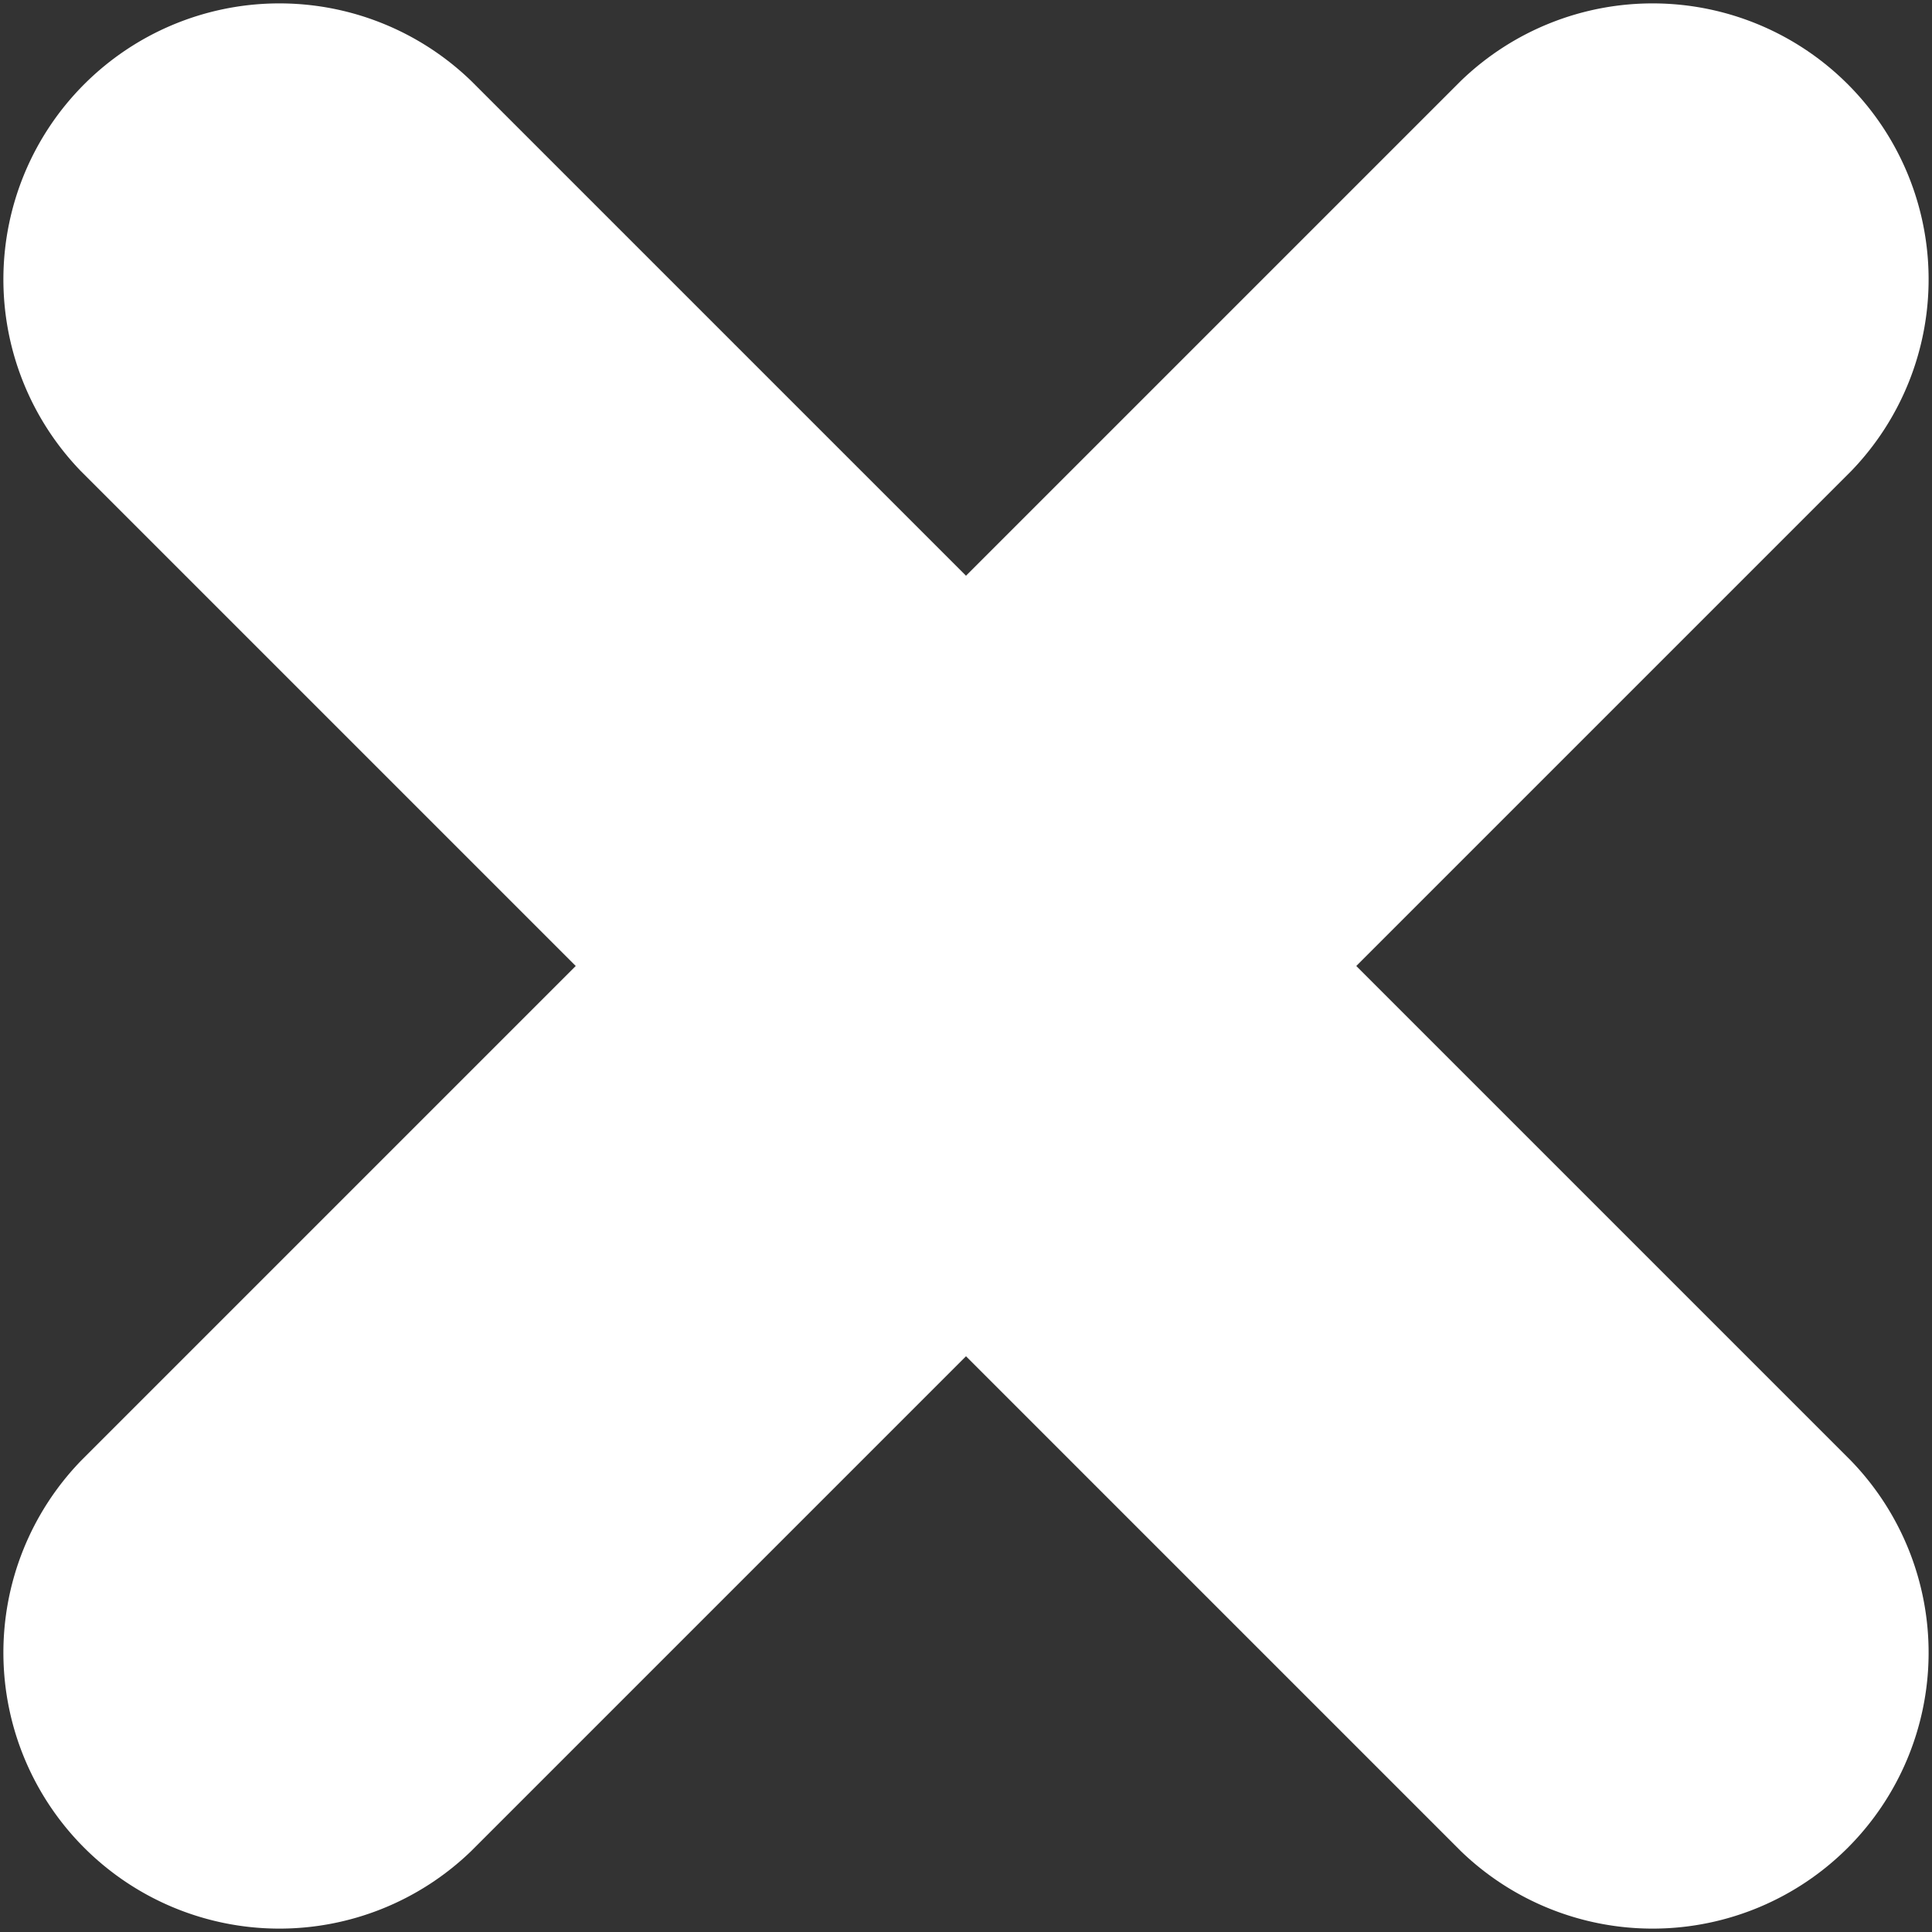 <svg width="7" height="7" viewBox="0 0 7 7" fill="none" xmlns="http://www.w3.org/2000/svg"><rect x="0" y="0" width="7" height="7" fill="#333333" stroke="none"/><path d="M1.707.293A1 1 0 00.293 1.707L2.086 3.5.293 5.293a1 1 0 001.414 1.414L3.5 4.914l1.793 1.793a1 1 0 001.414-1.414L4.914 3.5l1.793-1.793A1 1 0 005.293.293L3.5 2.086 1.707.293z" fill="#fff"/></svg>